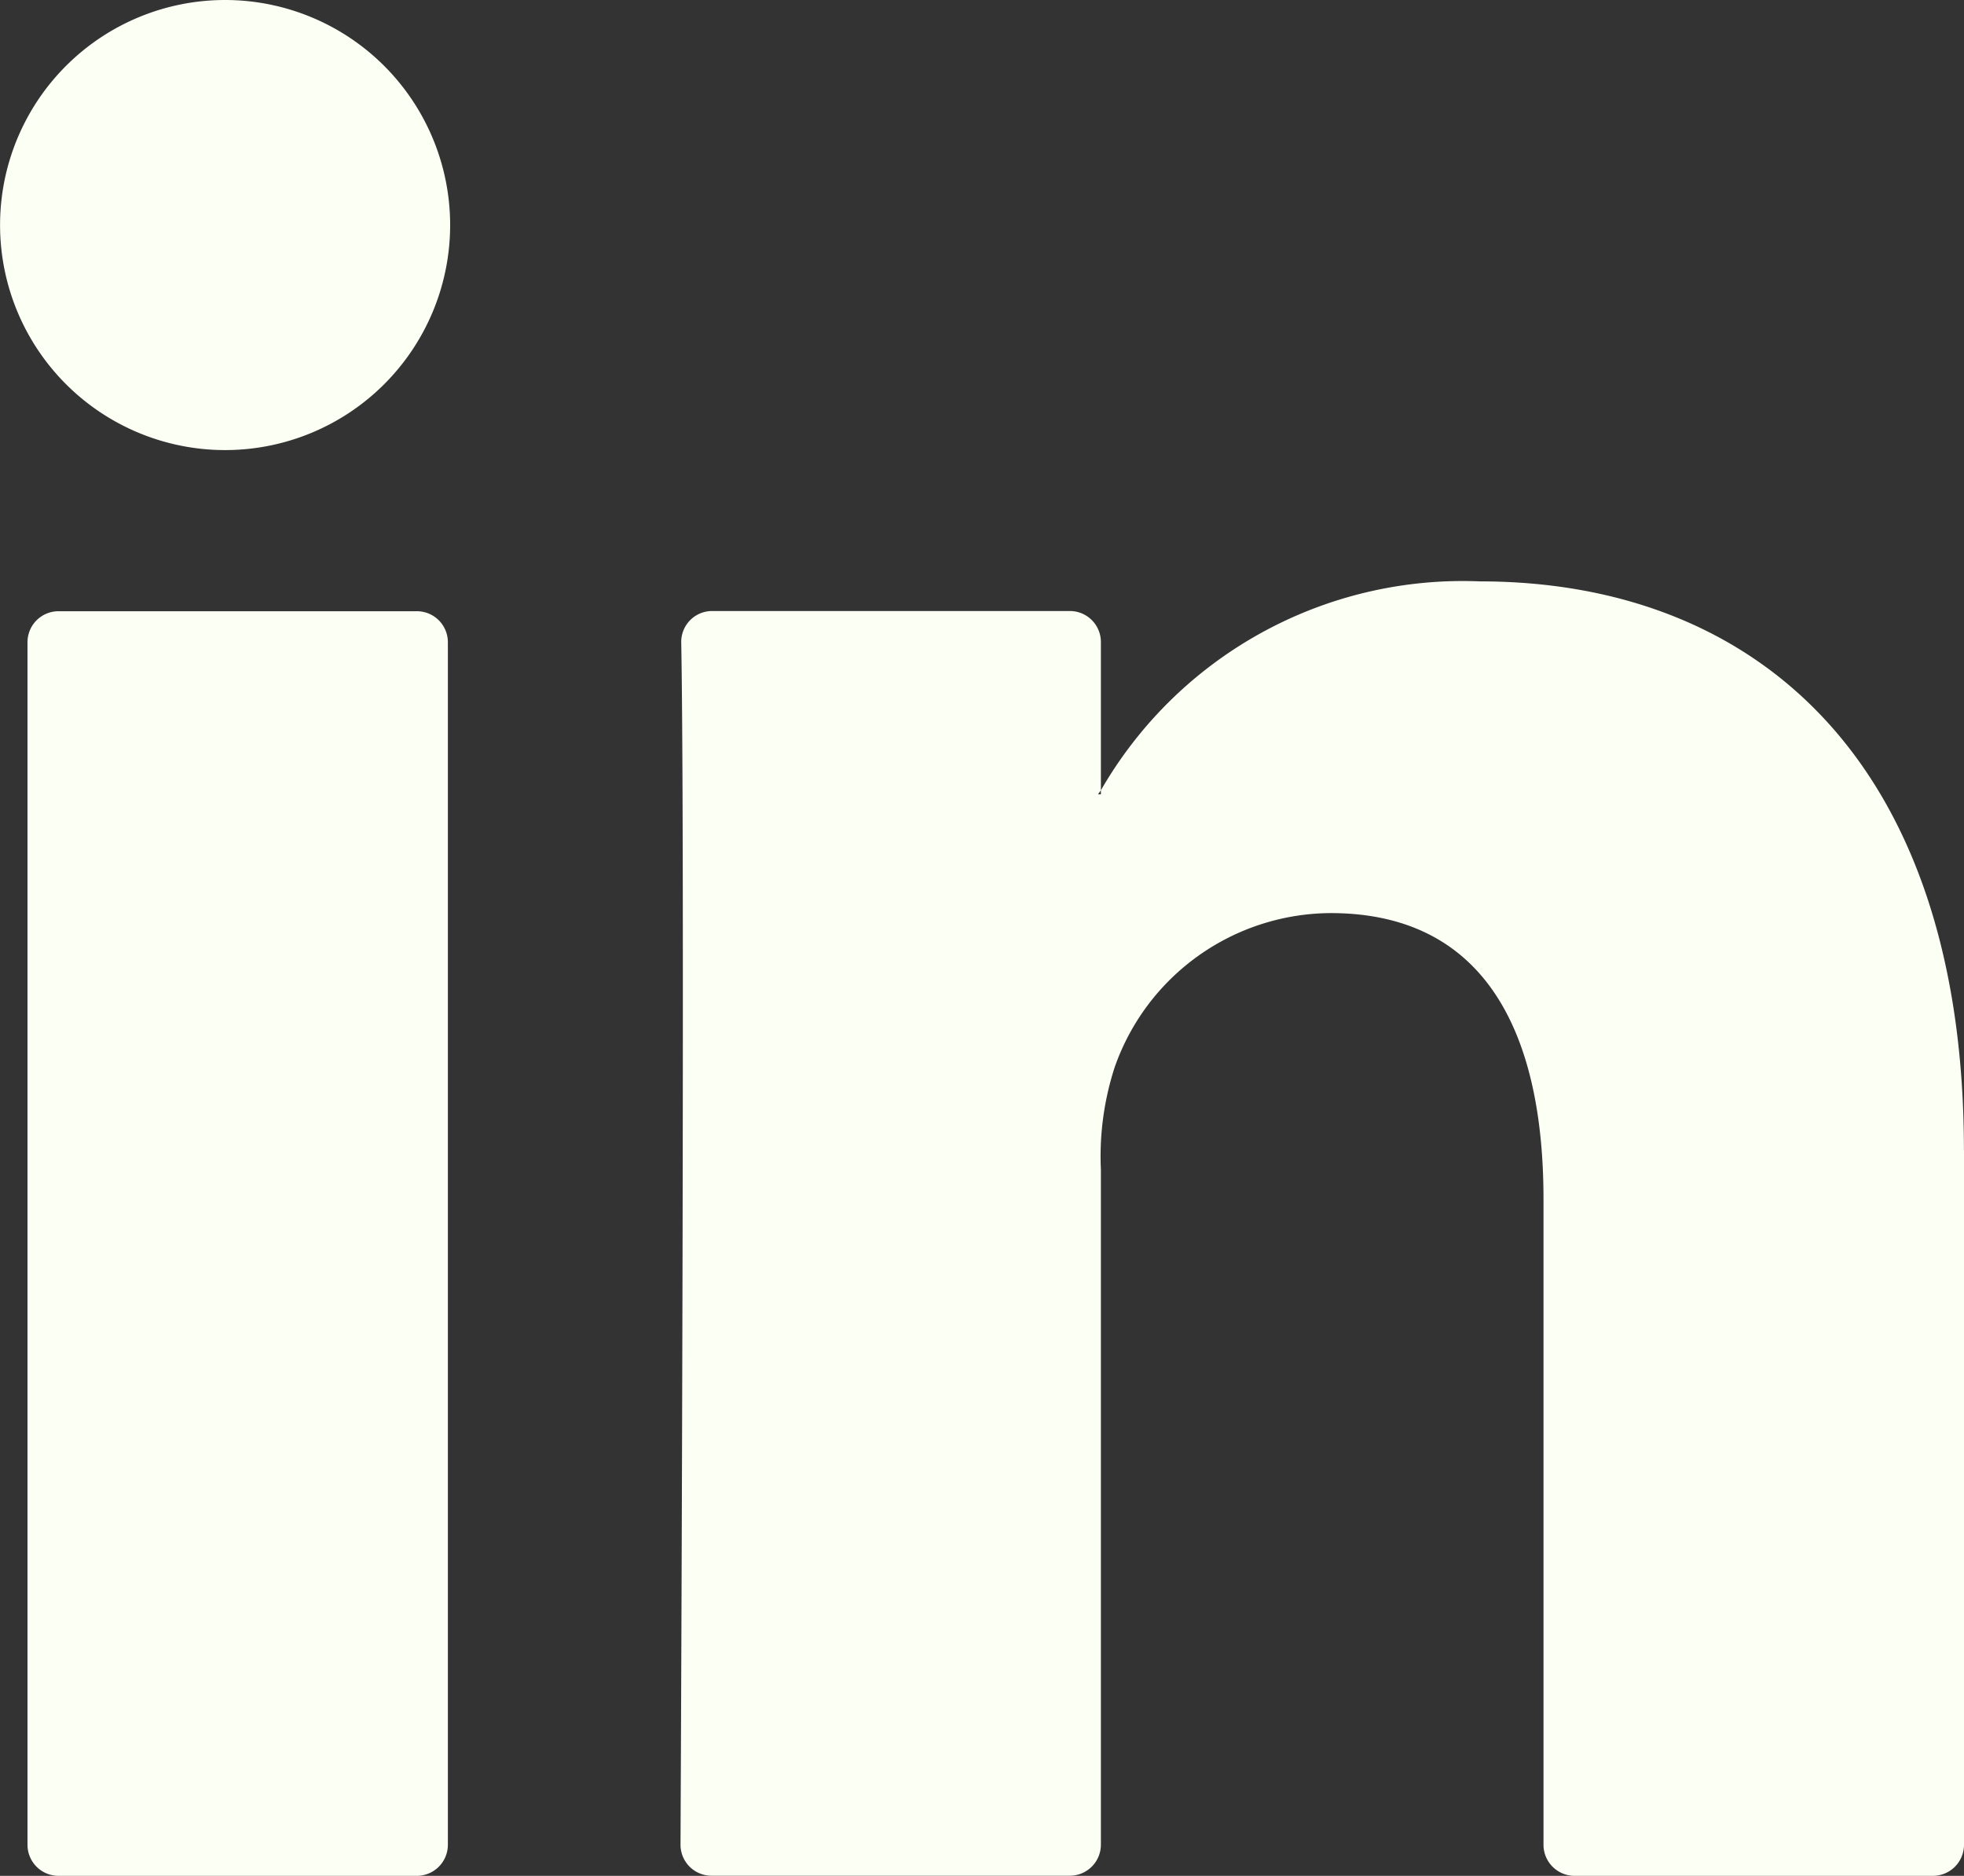 <svg id="Group_7586" data-name="Group 7586" xmlns="http://www.w3.org/2000/svg" width="30.214" height="28.858" viewBox="0 0 30.214 28.858">
  <rect x="0" y="0" width="30.214" height="28.858" fill="#333333" stroke="none"/>
  <g id="Group_7584" data-name="Group 7584" transform="translate(0.423 8.944)">
    <g id="Group_7583" data-name="Group 7583">
      <g id="Group_7582" data-name="Group 7582">
        <path id="Path_9960" data-name="Path 9960" d="M528.259,742.641v10.681a.478.478,0,0,1-.478.478h-5.513a.478.478,0,0,1-.478-.478v-9.933c0-2.614-.934-4.4-3.276-4.4a3.539,3.539,0,0,0-3.319,2.366,4.433,4.433,0,0,0-.214,1.576v10.389a.478.478,0,0,1-.478.478h-5.511a.476.476,0,0,1-.478-.478c.012-2.645.068-15.478.011-18.495a.475.475,0,0,1,.478-.483h5.5a.477.477,0,0,1,.478.477v2.28c-.013.021-.032.043-.043.063h.043V737.1a6.422,6.422,0,0,1,5.83-3.214c4.256,0,7.447,2.78,7.447,8.755ZM498.945,753.8h5.512a.478.478,0,0,0,.478-.478v-18.5a.477.477,0,0,0-.478-.477h-5.512a.477.477,0,0,0-.477.477v18.5A.478.478,0,0,0,498.945,753.8Z" transform="translate(-498.468 -733.886)" fill="#fcfff4"/>
      </g>
    </g>
  </g>
  <g id="Group_7585" data-name="Group 7585">
    <path id="Path_9961" data-name="Path 9961" d="M504.97,728.405a3.462,3.462,0,1,1-3.462-3.463A3.463,3.463,0,0,1,504.97,728.405Z" transform="translate(-498.045 -724.942)" fill="#fcfff4"/>
  </g>
</svg>
